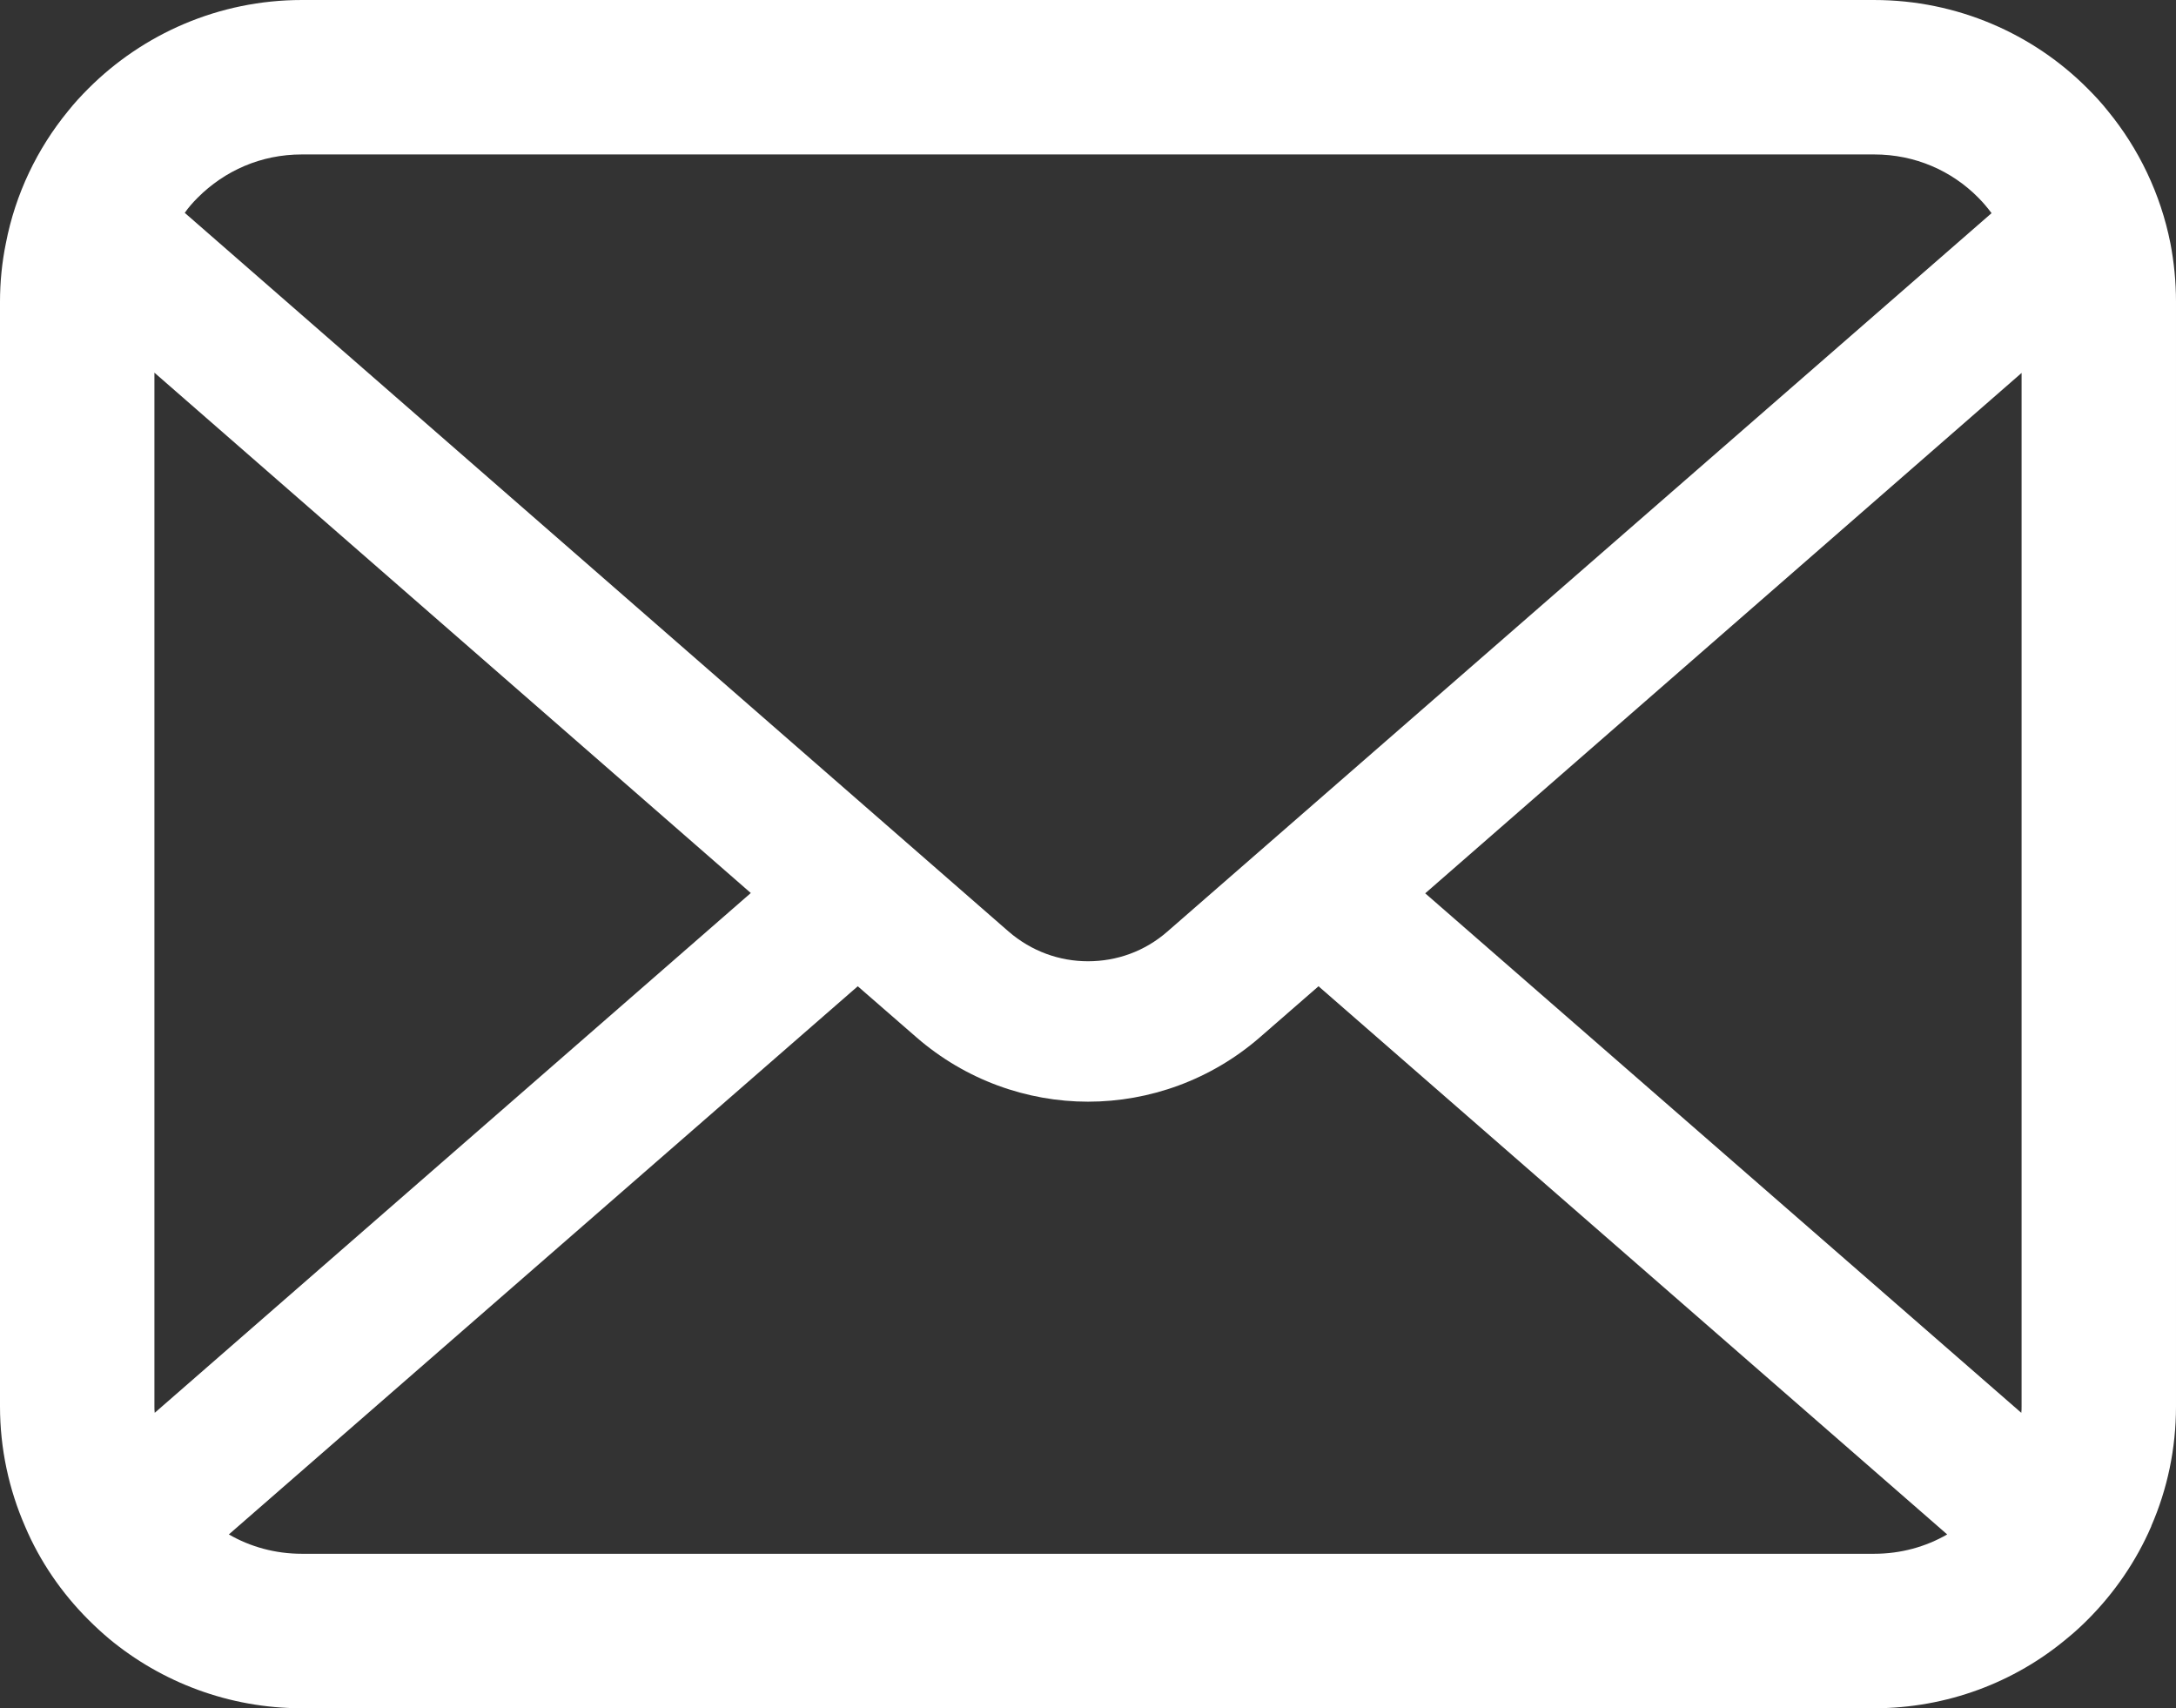 <?xml version="1.0" encoding="utf-8"?>
<!-- Generator: Adobe Illustrator 16.0.0, SVG Export Plug-In . SVG Version: 6.00 Build 0)  -->
<!DOCTYPE svg PUBLIC "-//W3C//DTD SVG 1.1//EN" "http://www.w3.org/Graphics/SVG/1.1/DTD/svg11.dtd">
<svg version="1.1" id="_x32_" xmlns="http://www.w3.org/2000/svg" xmlns:xlink="http://www.w3.org/1999/xlink" x="0px" y="0px"
	 width="559.999px" height="439.552px" viewBox="200 60.224 559.999 439.552" enable-background="new 200 60.224 559.999 439.552"
	 xml:space="preserve">
<rect x="200" y="60.224" width="559.999" height="439.552" fill="#333333" stroke="none"/>
<g>
	<path fill="#FFFFFF" d="M758.554,122.801c-2.524-12.716-8.162-24.353-16.036-33.965c-1.66-2.095-3.396-3.97-5.275-5.846
		c-13.95-14.02-33.531-22.765-54.921-22.765H277.679c-21.391,0-40.901,8.746-54.917,22.765c-1.876,1.876-3.611,3.751-5.275,5.846
		c-7.878,9.612-13.517,21.25-15.971,33.965c-1.009,4.908-1.516,9.979-1.516,15.107V422.1c0,10.903,2.312,21.383,6.436,30.848
		c3.825,9.034,9.464,17.209,16.325,24.063c1.739,1.734,3.466,3.329,5.351,4.915c13.438,11.129,30.784,17.851,49.568,17.851h404.642
		c18.79,0,36.211-6.722,49.571-17.921c1.879-1.516,3.615-3.11,5.35-4.845c6.858-6.854,12.496-15.029,16.399-24.063v-0.07
		c4.123-9.464,6.357-19.874,6.357-30.775V137.908C760,132.78,759.5,127.708,758.554,122.801z M250.869,111.093
		c6.94-6.932,16.26-11.129,26.81-11.129h404.642c10.55,0,19.951,4.197,26.81,11.129c1.228,1.235,2.383,2.611,3.403,3.978
		L500.448,299.909c-5.849,5.127-13.074,7.659-20.448,7.659c-7.3,0-14.521-2.532-20.447-7.659L247.547,114.993
		C248.486,113.625,249.642,112.328,250.869,111.093z M239.74,422.1V156.116L393.22,290.008L239.818,423.757
		C239.74,423.25,239.74,422.679,239.74,422.1z M682.321,460.028H277.679c-6.87,0-13.298-1.806-18.784-4.979L420.746,314
		l15.11,13.145c12.645,10.988,28.468,16.554,44.144,16.554c15.757,0,31.579-5.565,44.223-16.554L539.325,314l161.787,141.049
		C695.618,458.223,689.19,460.028,682.321,460.028z M720.26,422.1c0,0.579,0,1.15-0.074,1.657L566.784,290.086L720.26,156.188V422.1
		z"/>
</g>
</svg>
